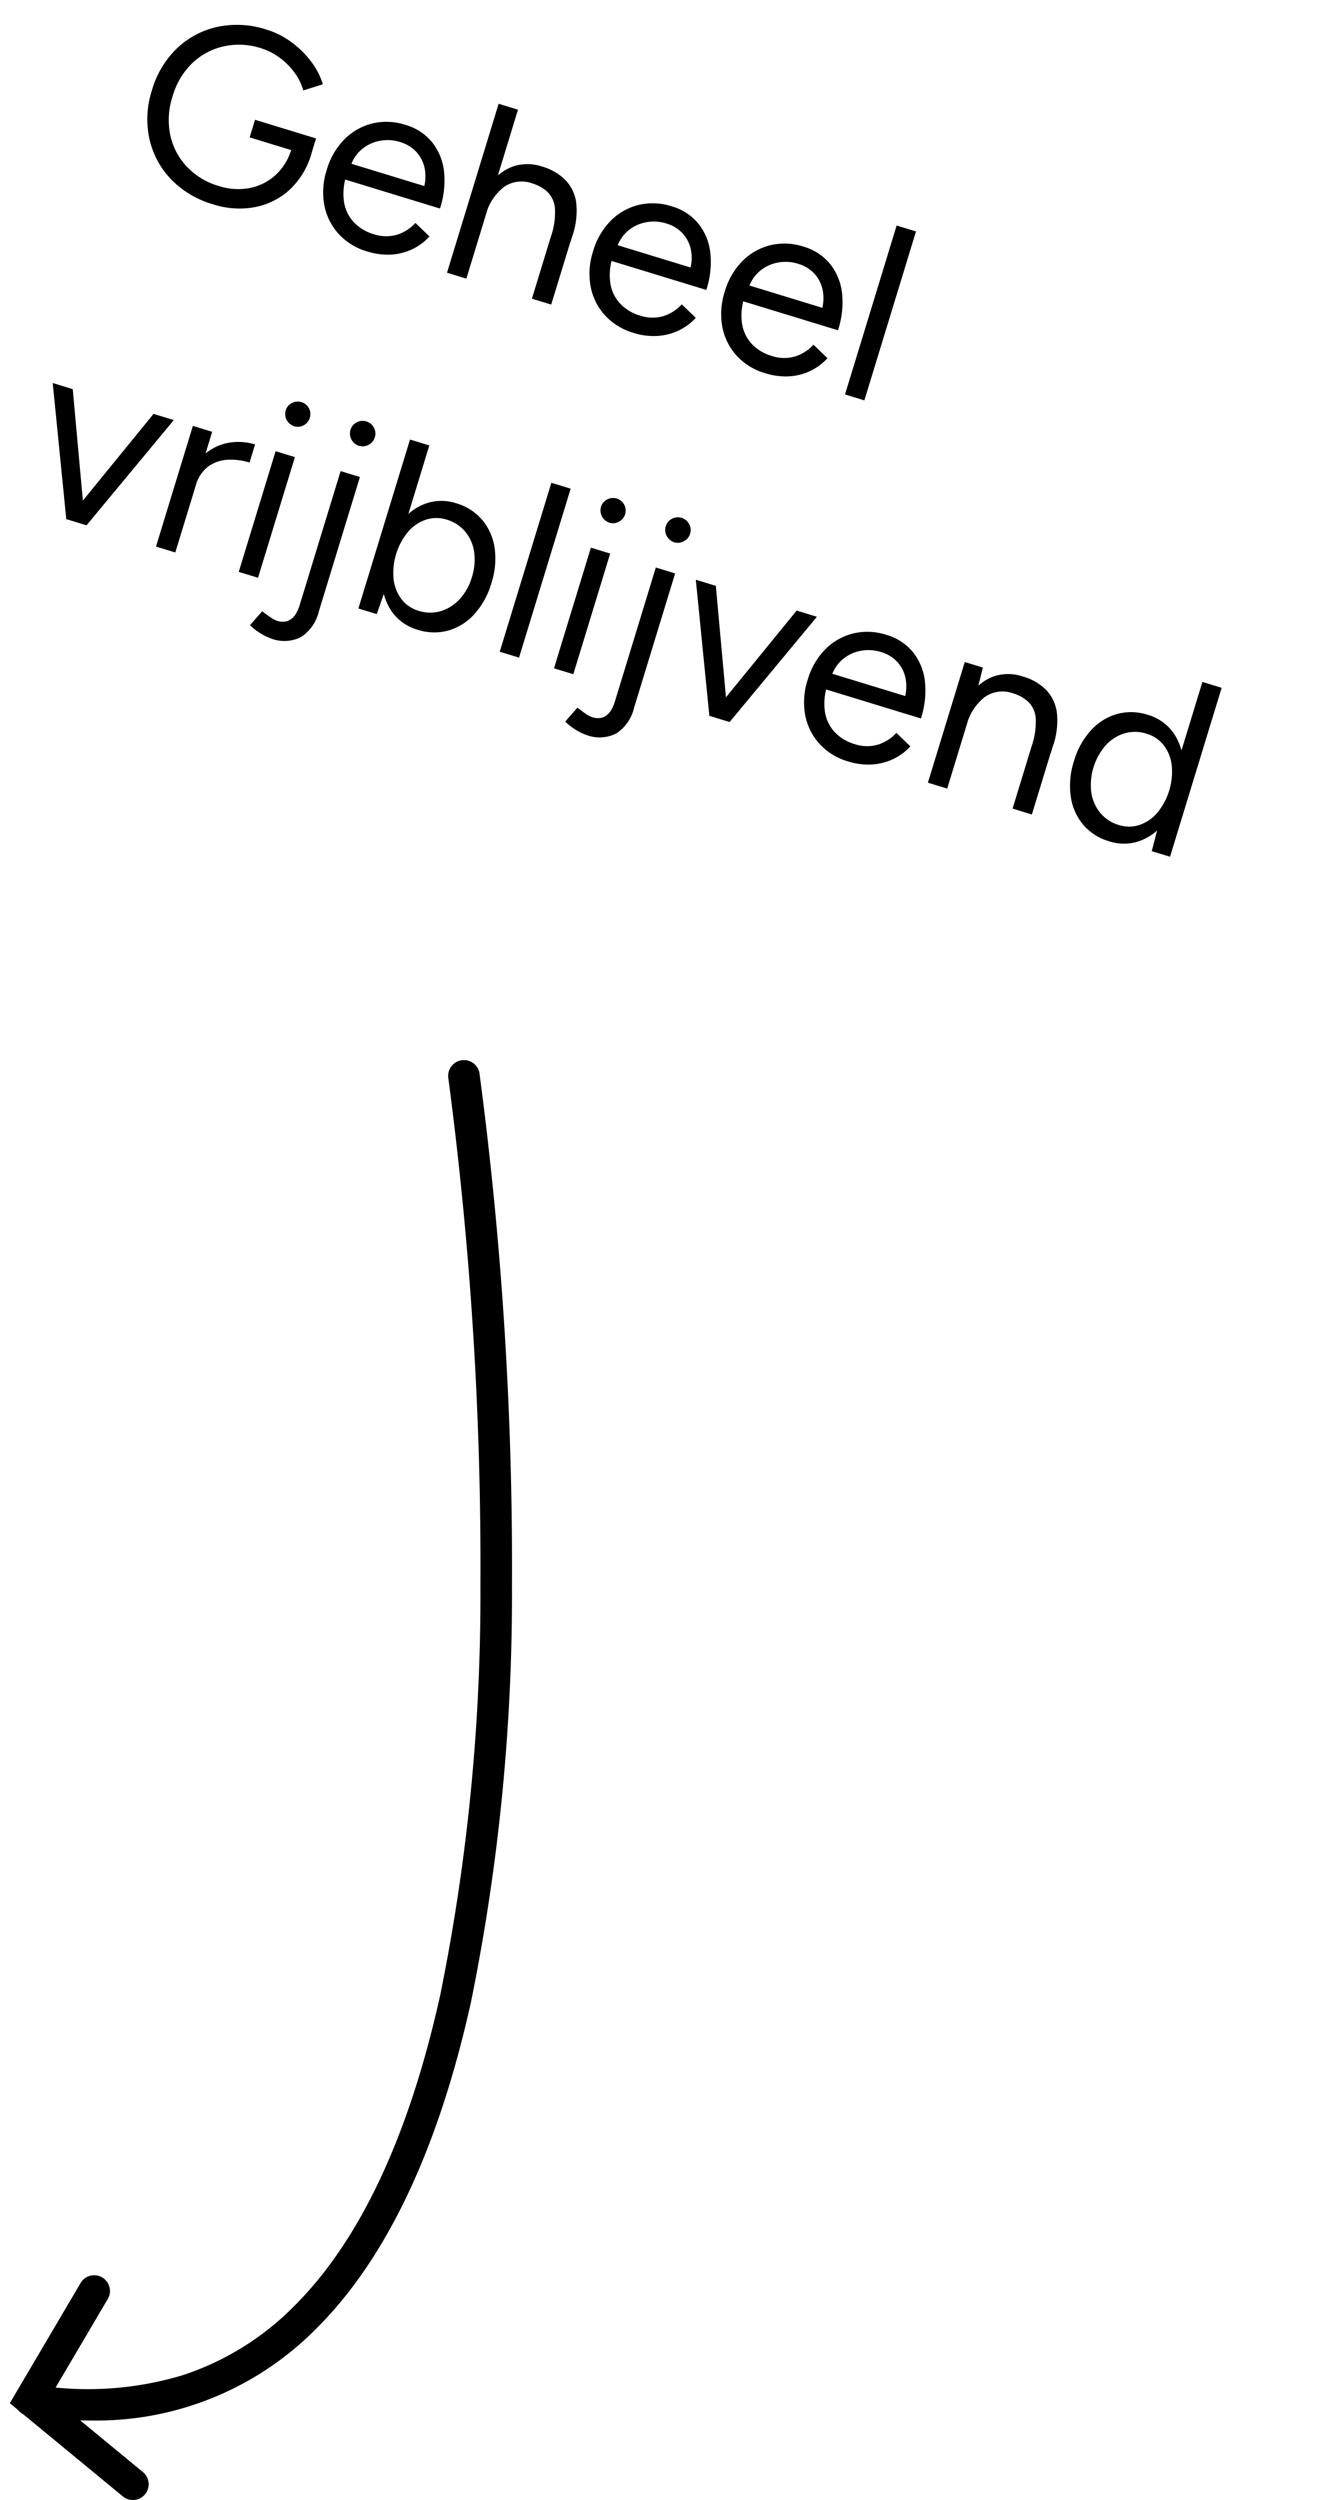 <svg xmlns="http://www.w3.org/2000/svg" width="83.983" height="158.495" viewBox="0 0 83.983 158.495"><g id="Group_650" data-name="Group 650" transform="translate(-1070.546 -334.08)"><path id="Path_1934" data-name="Path 1934" d="M6.56.192A6.024,6.024,0,0,1,3.536-.552,5.379,5.379,0,0,1,1.48-2.6,5.914,5.914,0,0,1,.736-5.584,5.979,5.979,0,0,1,1.48-8.6a5.379,5.379,0,0,1,2.056-2.048,6.024,6.024,0,0,1,3.024-.744,5.255,5.255,0,0,1,1.744.3,5.963,5.963,0,0,1,1.552.808A4.527,4.527,0,0,1,10.992-9.12L9.92-8.384a3.423,3.423,0,0,0-.864-.92,4.334,4.334,0,0,0-1.192-.632,3.968,3.968,0,0,0-1.3-.224,4.512,4.512,0,0,0-2.3.584A4.209,4.209,0,0,0,2.672-7.968,4.781,4.781,0,0,0,2.1-5.584,4.78,4.78,0,0,0,2.664-3.24,4.176,4.176,0,0,0,4.248-1.616a4.507,4.507,0,0,0,2.312.592A3.977,3.977,0,0,0,8.488-1.48a3.382,3.382,0,0,0,1.32-1.264,3.58,3.58,0,0,0,.48-1.864l1.3-.1a5,5,0,0,1-.64,2.568A4.5,4.5,0,0,1,9.168-.424,5.384,5.384,0,0,1,6.56.192Zm.976-4.736V-5.712h4.048v1.056l-.64.112ZM16.784.192A3.942,3.942,0,0,1,14.72-.344a3.742,3.742,0,0,1-1.4-1.48A4.55,4.55,0,0,1,12.816-4a4.55,4.55,0,0,1,.5-2.176,3.76,3.76,0,0,1,1.392-1.48,3.87,3.87,0,0,1,2.04-.536,3.372,3.372,0,0,1,1.936.552A3.6,3.6,0,0,1,19.952-6.1,5.634,5.634,0,0,1,20.4-3.76H13.792l.32-.272a3.649,3.649,0,0,0,.344,1.648,2.429,2.429,0,0,0,.968,1.048,2.8,2.8,0,0,0,1.424.36,2.474,2.474,0,0,0,1.432-.4,2.678,2.678,0,0,0,.9-1.056l1.1.56A3.62,3.62,0,0,1,19.48-.784a3.6,3.6,0,0,1-1.184.72A4.263,4.263,0,0,1,16.784.192ZM14.192-4.576l-.336-.256h5.52l-.336.272a2.744,2.744,0,0,0-.3-1.328,2.2,2.2,0,0,0-.816-.864,2.275,2.275,0,0,0-1.184-.3,2.648,2.648,0,0,0-1.24.3,2.471,2.471,0,0,0-.944.856A2.363,2.363,0,0,0,14.192-4.576ZM22.016,0V-11.2H23.3V0Zm5.632,0V-4.1h1.28V0Zm0-4.1a4.575,4.575,0,0,0-.28-1.808,1.643,1.643,0,0,0-.76-.856,2.469,2.469,0,0,0-1.088-.232,1.966,1.966,0,0,0-1.64.744,3.337,3.337,0,0,0-.584,2.1h-.624a5.7,5.7,0,0,1,.376-2.176,3.023,3.023,0,0,1,1.08-1.392,2.938,2.938,0,0,1,1.7-.48,3.412,3.412,0,0,1,1.632.376,2.549,2.549,0,0,1,1.1,1.192,4.846,4.846,0,0,1,.376,2.144V-4.1Zm6.8,4.288a3.942,3.942,0,0,1-2.064-.536,3.742,3.742,0,0,1-1.4-1.48A4.55,4.55,0,0,1,30.48-4a4.55,4.55,0,0,1,.5-2.176,3.76,3.76,0,0,1,1.392-1.48,3.87,3.87,0,0,1,2.04-.536,3.372,3.372,0,0,1,1.936.552A3.6,3.6,0,0,1,37.616-6.1a5.634,5.634,0,0,1,.448,2.336H31.456l.32-.272a3.649,3.649,0,0,0,.344,1.648,2.429,2.429,0,0,0,.968,1.048,2.8,2.8,0,0,0,1.424.36,2.474,2.474,0,0,0,1.432-.4,2.678,2.678,0,0,0,.9-1.056l1.1.56a3.62,3.62,0,0,1-.808,1.088,3.6,3.6,0,0,1-1.184.72A4.263,4.263,0,0,1,34.448.192ZM31.856-4.576l-.336-.256h5.52L36.7-4.56a2.744,2.744,0,0,0-.3-1.328,2.2,2.2,0,0,0-.816-.864,2.275,2.275,0,0,0-1.184-.3,2.648,2.648,0,0,0-1.24.3,2.471,2.471,0,0,0-.944.856A2.363,2.363,0,0,0,31.856-4.576ZM43.184.192A3.942,3.942,0,0,1,41.12-.344a3.742,3.742,0,0,1-1.4-1.48A4.55,4.55,0,0,1,39.216-4a4.55,4.55,0,0,1,.5-2.176,3.76,3.76,0,0,1,1.392-1.48,3.87,3.87,0,0,1,2.04-.536,3.372,3.372,0,0,1,1.936.552A3.6,3.6,0,0,1,46.352-6.1,5.634,5.634,0,0,1,46.8-3.76H40.192l.32-.272a3.649,3.649,0,0,0,.344,1.648,2.429,2.429,0,0,0,.968,1.048,2.8,2.8,0,0,0,1.424.36,2.474,2.474,0,0,0,1.432-.4,2.678,2.678,0,0,0,.9-1.056l1.1.56A3.62,3.62,0,0,1,45.88-.784a3.6,3.6,0,0,1-1.184.72A4.263,4.263,0,0,1,43.184.192ZM40.592-4.576l-.336-.256h5.52l-.336.272a2.744,2.744,0,0,0-.3-1.328,2.2,2.2,0,0,0-.816-.864,2.275,2.275,0,0,0-1.184-.3,2.648,2.648,0,0,0-1.24.3,2.471,2.471,0,0,0-.944.856A2.363,2.363,0,0,0,40.592-4.576ZM48.416,0V-11.2H49.7V0ZM3.568,22l3.264-8H8.176L4.832,22Zm-.08,0L.144,14H1.472l3.264,8Zm6.656-4.336a3.976,3.976,0,0,1,.5-2.1,3.151,3.151,0,0,1,1.272-1.2,3.589,3.589,0,0,1,1.64-.392v1.2A3.981,3.981,0,0,0,12.2,15.4a2.322,2.322,0,0,0-1.064.76,2.267,2.267,0,0,0-.416,1.44ZM9.44,22V14h1.28v8Zm5.488,0V14h1.28v8Zm.656-9.856a.82.82,0,0,1-.8-.8.76.76,0,0,1,.24-.568.78.78,0,0,1,.56-.232.792.792,0,0,1,.8.8.781.781,0,0,1-.232.56A.76.76,0,0,1,15.584,12.144Zm4.288-.016a.82.82,0,0,1-.8-.8.806.806,0,0,1,.8-.816.8.8,0,0,1,.576.232.778.778,0,0,1,.24.584.768.768,0,0,1-.24.56A.786.786,0,0,1,19.872,12.128ZM18.1,25.44a3.829,3.829,0,0,1-1.5-.416l.48-1.072q.384.144.648.224a1.548,1.548,0,0,0,.424.08q1.088,0,1.088-1.392V14h1.28v8.9a2.673,2.673,0,0,1-.608,1.9A2.363,2.363,0,0,1,18.1,25.44ZM22.864,22V10.8h1.28v9.712L24.08,22Zm3.984.192a3.021,3.021,0,0,1-1.768-.528,3.415,3.415,0,0,1-1.176-1.48A5.408,5.408,0,0,1,23.488,18a5.393,5.393,0,0,1,.416-2.192,3.422,3.422,0,0,1,1.176-1.472,3.021,3.021,0,0,1,1.768-.528,3.4,3.4,0,0,1,1.888.528,3.543,3.543,0,0,1,1.272,1.472A4.984,4.984,0,0,1,30.464,18a5,5,0,0,1-.456,2.184,3.533,3.533,0,0,1-1.272,1.48A3.4,3.4,0,0,1,26.848,22.192Zm-.288-1.168A2.377,2.377,0,0,0,27.9,20.64a2.688,2.688,0,0,0,.928-1.072A3.459,3.459,0,0,0,29.168,18a3.6,3.6,0,0,0-.328-1.568,2.554,2.554,0,0,0-.92-1.072,2.415,2.415,0,0,0-1.344-.384,2.146,2.146,0,0,0-1.256.384,2.555,2.555,0,0,0-.864,1.072,4.1,4.1,0,0,0,0,3.136,2.58,2.58,0,0,0,.856,1.072A2.11,2.11,0,0,0,26.56,21.024ZM32.24,22V10.8h1.28V22Zm3.6,0V14h1.28v8Zm.656-9.856a.82.82,0,0,1-.8-.8.76.76,0,0,1,.24-.568.78.78,0,0,1,.56-.232.792.792,0,0,1,.8.8.781.781,0,0,1-.232.56A.76.76,0,0,1,36.5,12.144Zm4.288-.016a.82.82,0,0,1-.8-.8.806.806,0,0,1,.8-.816.8.8,0,0,1,.576.232.778.778,0,0,1,.24.584.768.768,0,0,1-.24.56A.786.786,0,0,1,40.784,12.128ZM39.008,25.44a3.829,3.829,0,0,1-1.5-.416l.48-1.072q.384.144.648.224a1.548,1.548,0,0,0,.424.08q1.088,0,1.088-1.392V14h1.28v8.9a2.673,2.673,0,0,1-.608,1.9A2.363,2.363,0,0,1,39.008,25.44ZM46.224,22l3.264-8h1.344l-3.344,8Zm-.08,0L42.8,14h1.328l3.264,8Zm9.264.192a3.942,3.942,0,0,1-2.064-.536,3.742,3.742,0,0,1-1.4-1.48A4.55,4.55,0,0,1,51.44,18a4.55,4.55,0,0,1,.5-2.176,3.76,3.76,0,0,1,1.392-1.48,3.87,3.87,0,0,1,2.04-.536,3.372,3.372,0,0,1,1.936.552A3.6,3.6,0,0,1,58.576,15.9a5.634,5.634,0,0,1,.448,2.336H52.416l.32-.272a3.649,3.649,0,0,0,.344,1.648,2.429,2.429,0,0,0,.968,1.048,2.8,2.8,0,0,0,1.424.36,2.474,2.474,0,0,0,1.432-.4,2.678,2.678,0,0,0,.9-1.056l1.1.56a3.576,3.576,0,0,1-1.992,1.808A4.263,4.263,0,0,1,55.408,22.192Zm-2.592-4.768-.336-.256H58l-.336.272a2.744,2.744,0,0,0-.3-1.328,2.2,2.2,0,0,0-.816-.864,2.275,2.275,0,0,0-1.184-.3,2.648,2.648,0,0,0-1.24.3,2.471,2.471,0,0,0-.944.856A2.363,2.363,0,0,0,52.816,17.424ZM60.64,22V14h1.2l.08,1.472V22Zm5.616,0V17.9h1.28V22Zm0-4.1a4.7,4.7,0,0,0-.272-1.808,1.609,1.609,0,0,0-.752-.856,2.469,2.469,0,0,0-1.088-.232,1.966,1.966,0,0,0-1.64.744,3.337,3.337,0,0,0-.584,2.1H61.3a5.806,5.806,0,0,1,.368-2.176,2.975,2.975,0,0,1,1.072-1.392,2.938,2.938,0,0,1,1.7-.48,3.4,3.4,0,0,1,1.64.376,2.561,2.561,0,0,1,1.088,1.192,4.846,4.846,0,0,1,.376,2.144V17.9ZM75.488,22l-.064-1.488V10.8H76.7V22Zm-2.768.192a3.4,3.4,0,0,1-1.888-.528,3.533,3.533,0,0,1-1.272-1.48A5,5,0,0,1,69.1,18a4.984,4.984,0,0,1,.456-2.192,3.543,3.543,0,0,1,1.272-1.472,3.4,3.4,0,0,1,1.888-.528,3.021,3.021,0,0,1,1.768.528,3.422,3.422,0,0,1,1.176,1.472A5.393,5.393,0,0,1,76.08,18a5.408,5.408,0,0,1-.416,2.184,3.415,3.415,0,0,1-1.176,1.48A3.021,3.021,0,0,1,72.72,22.192Zm.288-1.168a2.11,2.11,0,0,0,1.248-.384,2.58,2.58,0,0,0,.856-1.072,4.1,4.1,0,0,0,0-3.136,2.58,2.58,0,0,0-.856-1.072,2.136,2.136,0,0,0-1.264-.384,2.377,2.377,0,0,0-1.336.384,2.631,2.631,0,0,0-.92,1.072,3.827,3.827,0,0,0,0,3.136,2.609,2.609,0,0,0,.928,1.072A2.415,2.415,0,0,0,73.008,21.024Z" transform="translate(1077.846 344.932) rotate(17)"></path><path id="Path_268" data-name="Path 268" d="M-1475.7,356.533a26.815,26.815,0,0,1-3.982-.308,1,1,0,0,1-.84-1.137,1,1,0,0,1,1.137-.84,20.853,20.853,0,0,0,9.5-.581,17.678,17.678,0,0,0,7.113-4.41c4.161-4.149,7.273-10.786,9.249-19.728a127.635,127.635,0,0,0,2.544-25.958,235.749,235.749,0,0,0-2.037-32.139,1,1,0,0,1,.844-1.135,1,1,0,0,1,1.135.844,238.08,238.08,0,0,1,2.058,32.448,129.608,129.608,0,0,1-2.591,26.372c-2.06,9.321-5.353,16.29-9.79,20.713A19.6,19.6,0,0,1-1475.7,356.533Z" transform="translate(2552 131)"></path><path id="Path_269" data-name="Path 269" d="M-1472.635,362.308a1,1,0,0,1-.635-.228l-7.172-5.911,4.491-7.62a1,1,0,0,1,1.369-.354,1,1,0,0,1,.354,1.369l-3.624,6.148,5.853,4.824a1,1,0,0,1,.136,1.408A1,1,0,0,1-1472.635,362.308Z" transform="translate(2551.61 130.267)"></path></g></svg>